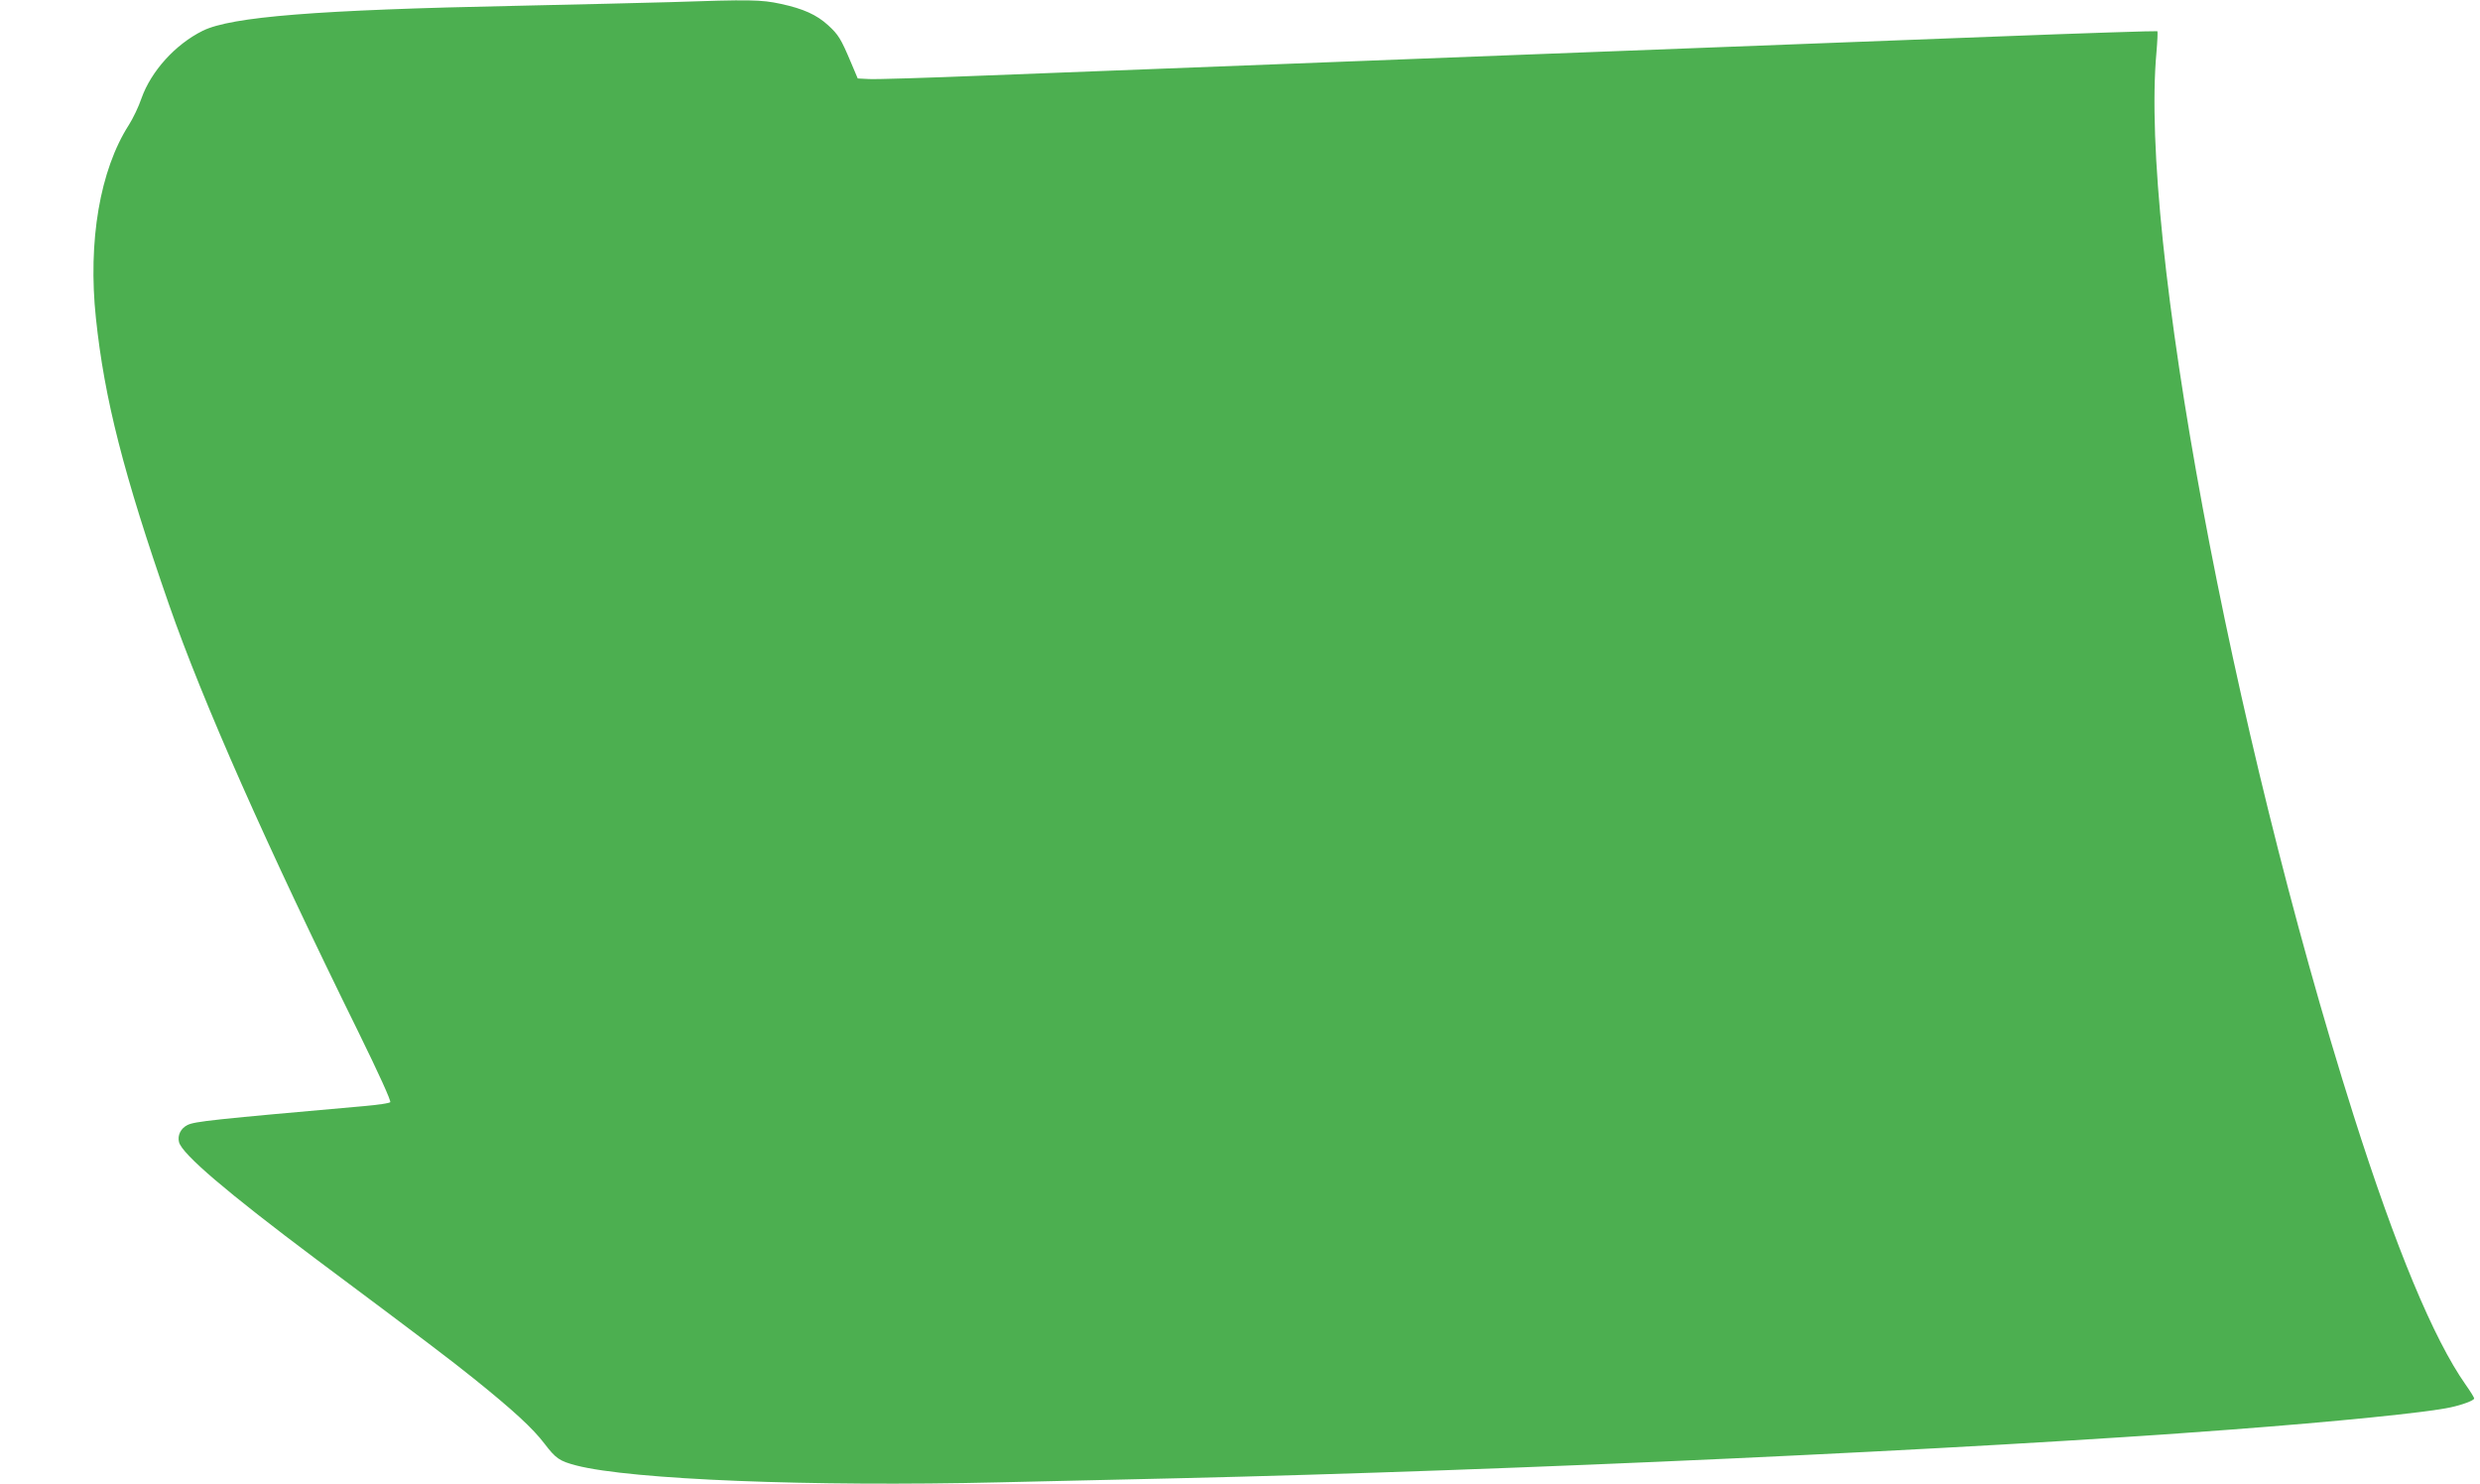<?xml version="1.0" standalone="no"?>
<!DOCTYPE svg PUBLIC "-//W3C//DTD SVG 20010904//EN"
 "http://www.w3.org/TR/2001/REC-SVG-20010904/DTD/svg10.dtd">
<svg version="1.0" xmlns="http://www.w3.org/2000/svg"
 width="1280pt" height="766pt" viewBox="0 0 1280 766"
 preserveAspectRatio="xMidYMid meet">
<g transform="translate(0,766) scale(0.1,-0.1)"
fill="#4caf50" stroke="none">
<path d="M3460 7649 c-129 -4 -487 -12 -795 -19 -1027 -21 -1471 -56 -1619
-129 -141 -70 -266 -208 -316 -349 -14 -42 -44 -104 -65 -137 -149 -232 -212
-600 -170 -997 44 -418 143 -805 377 -1478 176 -505 502 -1241 976 -2203 107
-218 172 -361 166 -366 -5 -5 -65 -14 -134 -20 -780 -69 -876 -79 -913 -98
-34 -17 -52 -53 -43 -88 16 -62 246 -258 706 -603 564 -421 693 -519 815 -617
204 -164 305 -257 365 -336 59 -77 77 -90 165 -113 283 -73 1214 -110 2180
-87 269 6 684 16 920 21 1726 40 4096 149 5435 251 546 41 1021 89 1138 115
61 13 122 36 122 46 0 5 -20 37 -44 71 -166 236 -361 705 -579 1392 -633 1998
-1103 4532 -1017 5484 5 58 7 107 5 110 -3 2 -382 -10 -842 -28 -1390 -53
-3360 -129 -5213 -201 -295 -12 -562 -20 -594 -18 l-59 3 -36 85 c-51 121 -64
141 -116 189 -60 55 -129 86 -245 111 -102 22 -157 23 -570 9z"/>
</g>
</svg>
